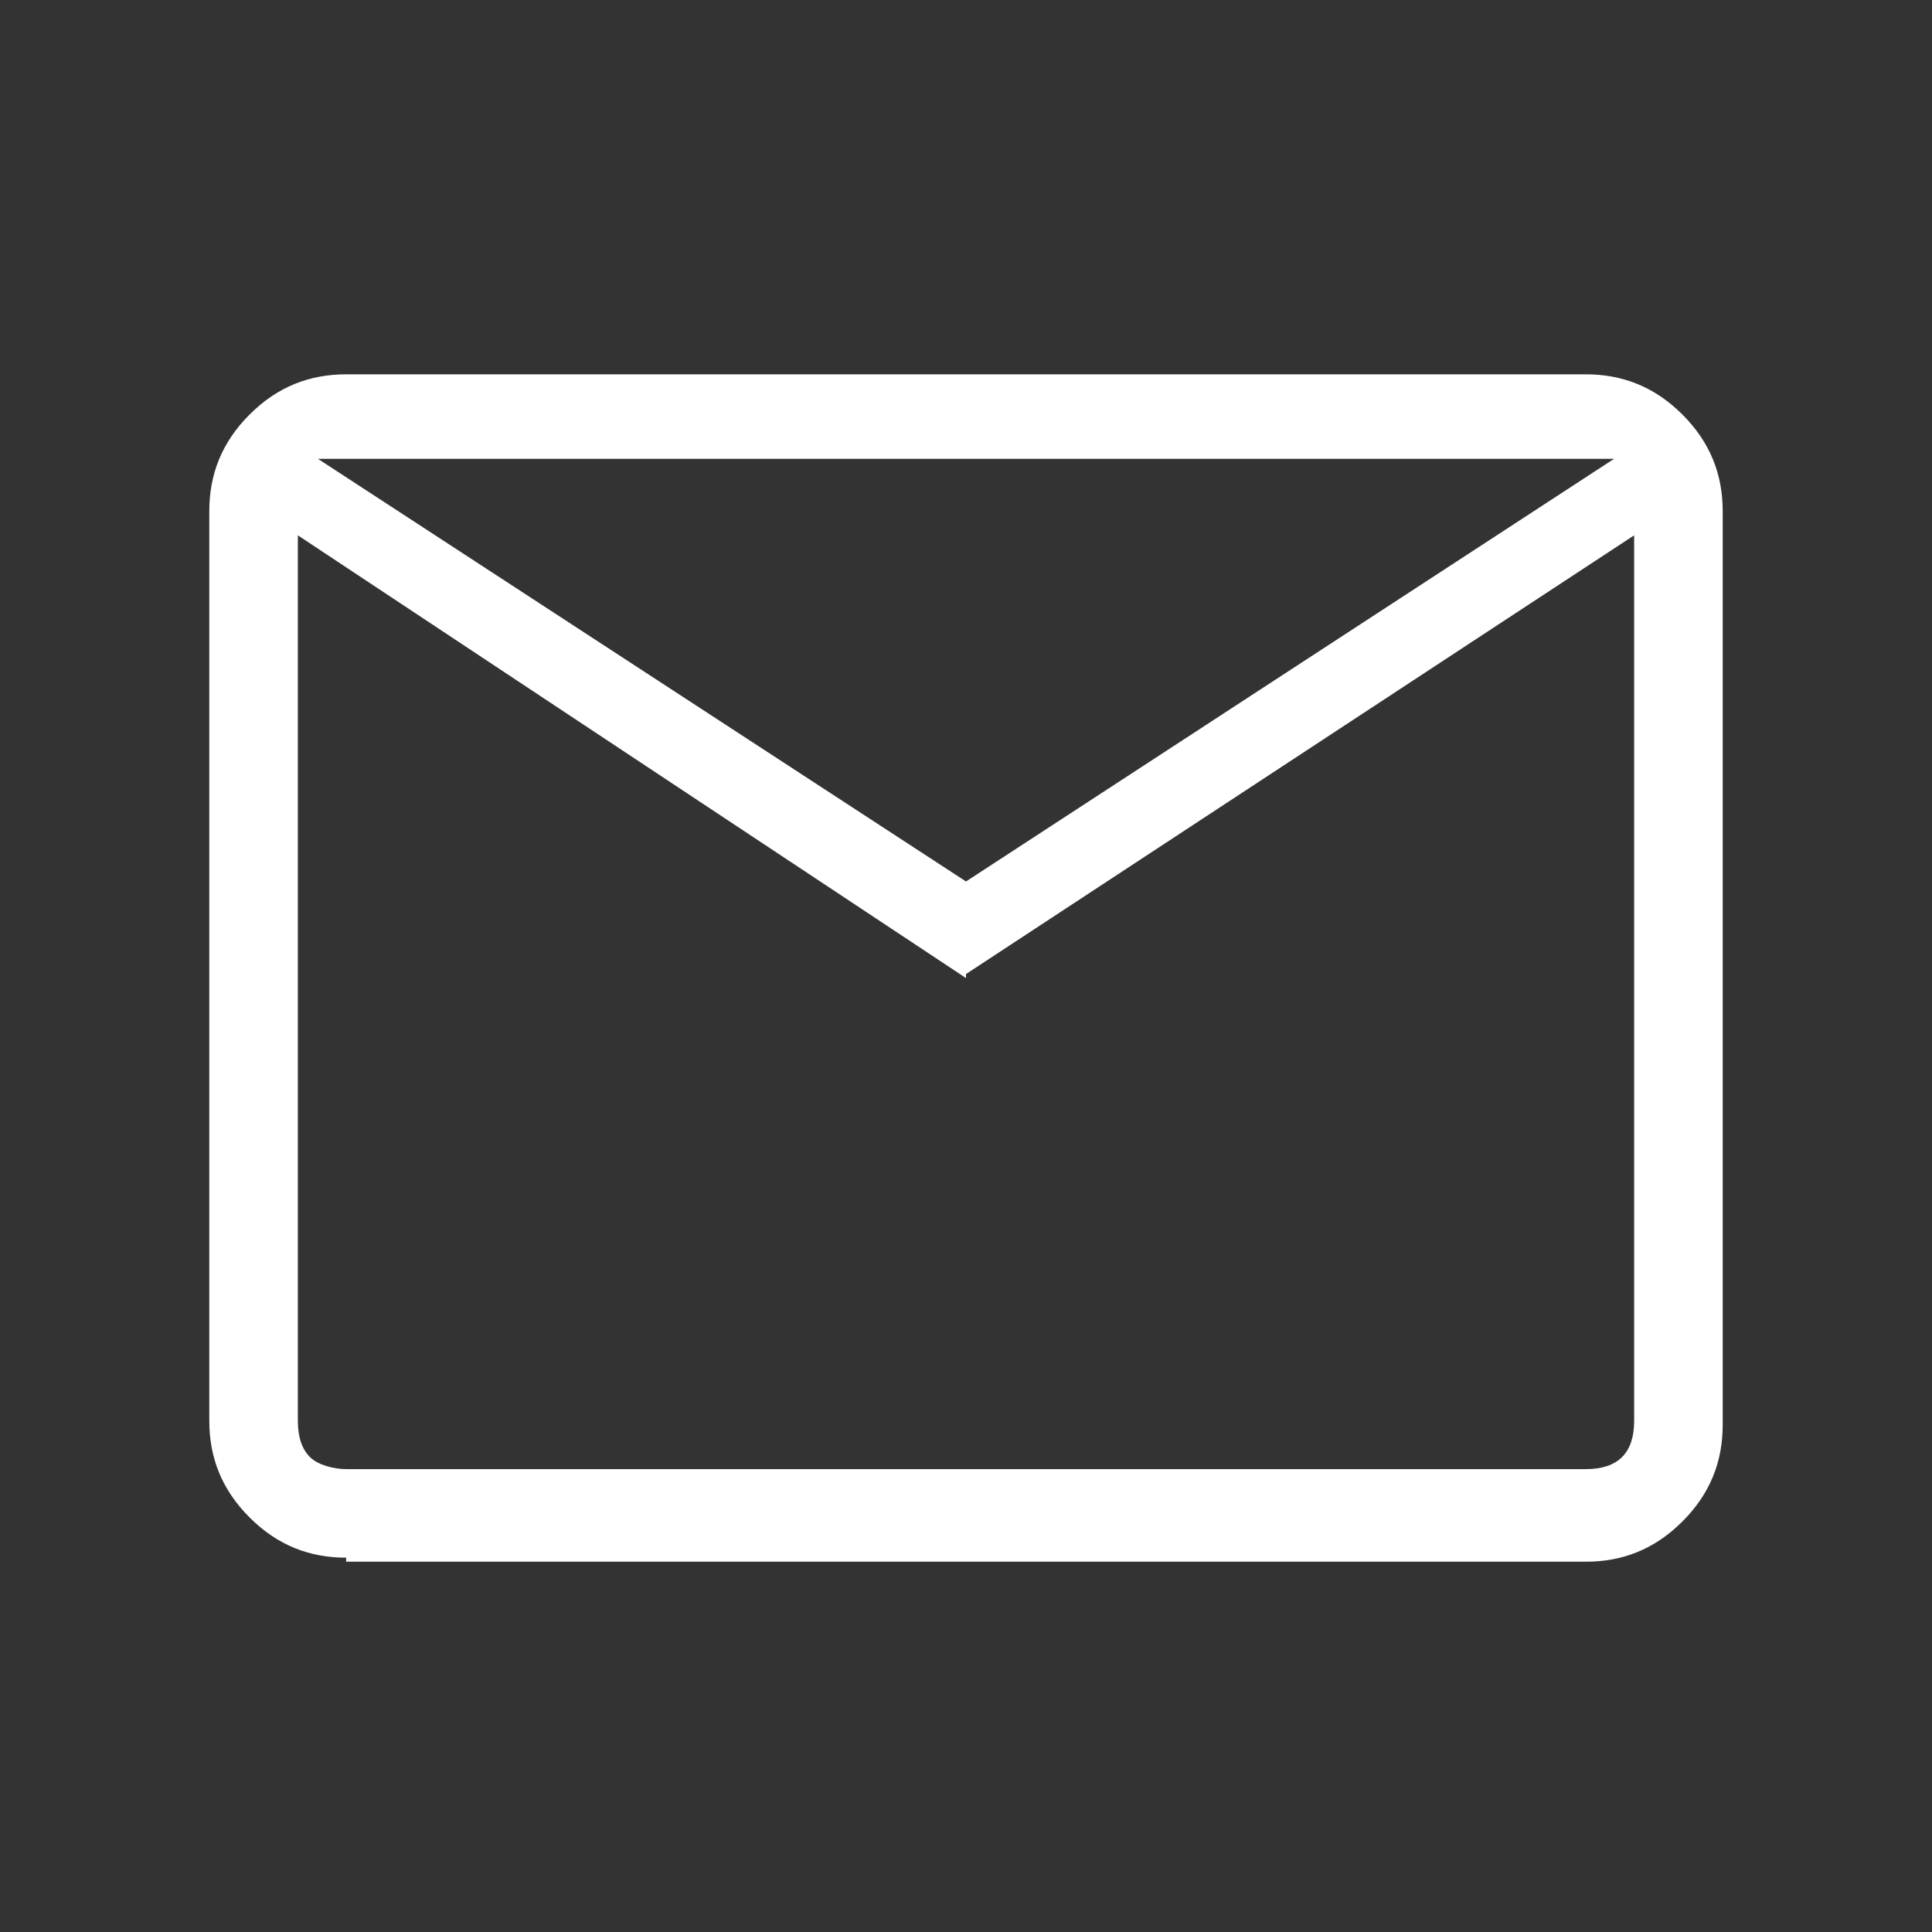 <?xml version="1.0" encoding="UTF-8"?>
<svg xmlns="http://www.w3.org/2000/svg" id="Layer_1" data-name="Layer 1" version="1.1" viewBox="0 0 48 48">
  <rect x="0" y="0" width="48" height="48" fill="#333333" stroke="none"/>
  <defs>
    <style>
      .cls-1 {
        fill: #fff;
        stroke-width: 0px;
      }
    </style>
  </defs>
  <path class="cls-1" d="M8.6,38.7c-.9,0-1.7-.3-2.4-1-.7-.7-1-1.5-1-2.4V12.7c0-.9.3-1.7,1-2.4s1.5-1,2.4-1h30.8c.9,0,1.7.3,2.4,1s1,1.5,1,2.4v22.7c0,.9-.3,1.7-1,2.4s-1.5,1-2.4,1H8.6ZM24,24.3L7.4,13.3v22c0,.4.1.7.3.9s.5.3.9.3h30.8c.4,0,.7-.1.9-.3.2-.2.3-.5.3-.9V13.3l-16.6,10.9ZM24,21.9l16.1-10.5H7.9l16.1,10.5ZM7.2,13.3v-1.9,23.9c.1.4.3.7.5.9.2.2.6.3.9.3h-1.4V13.3Z"></path>
</svg>
